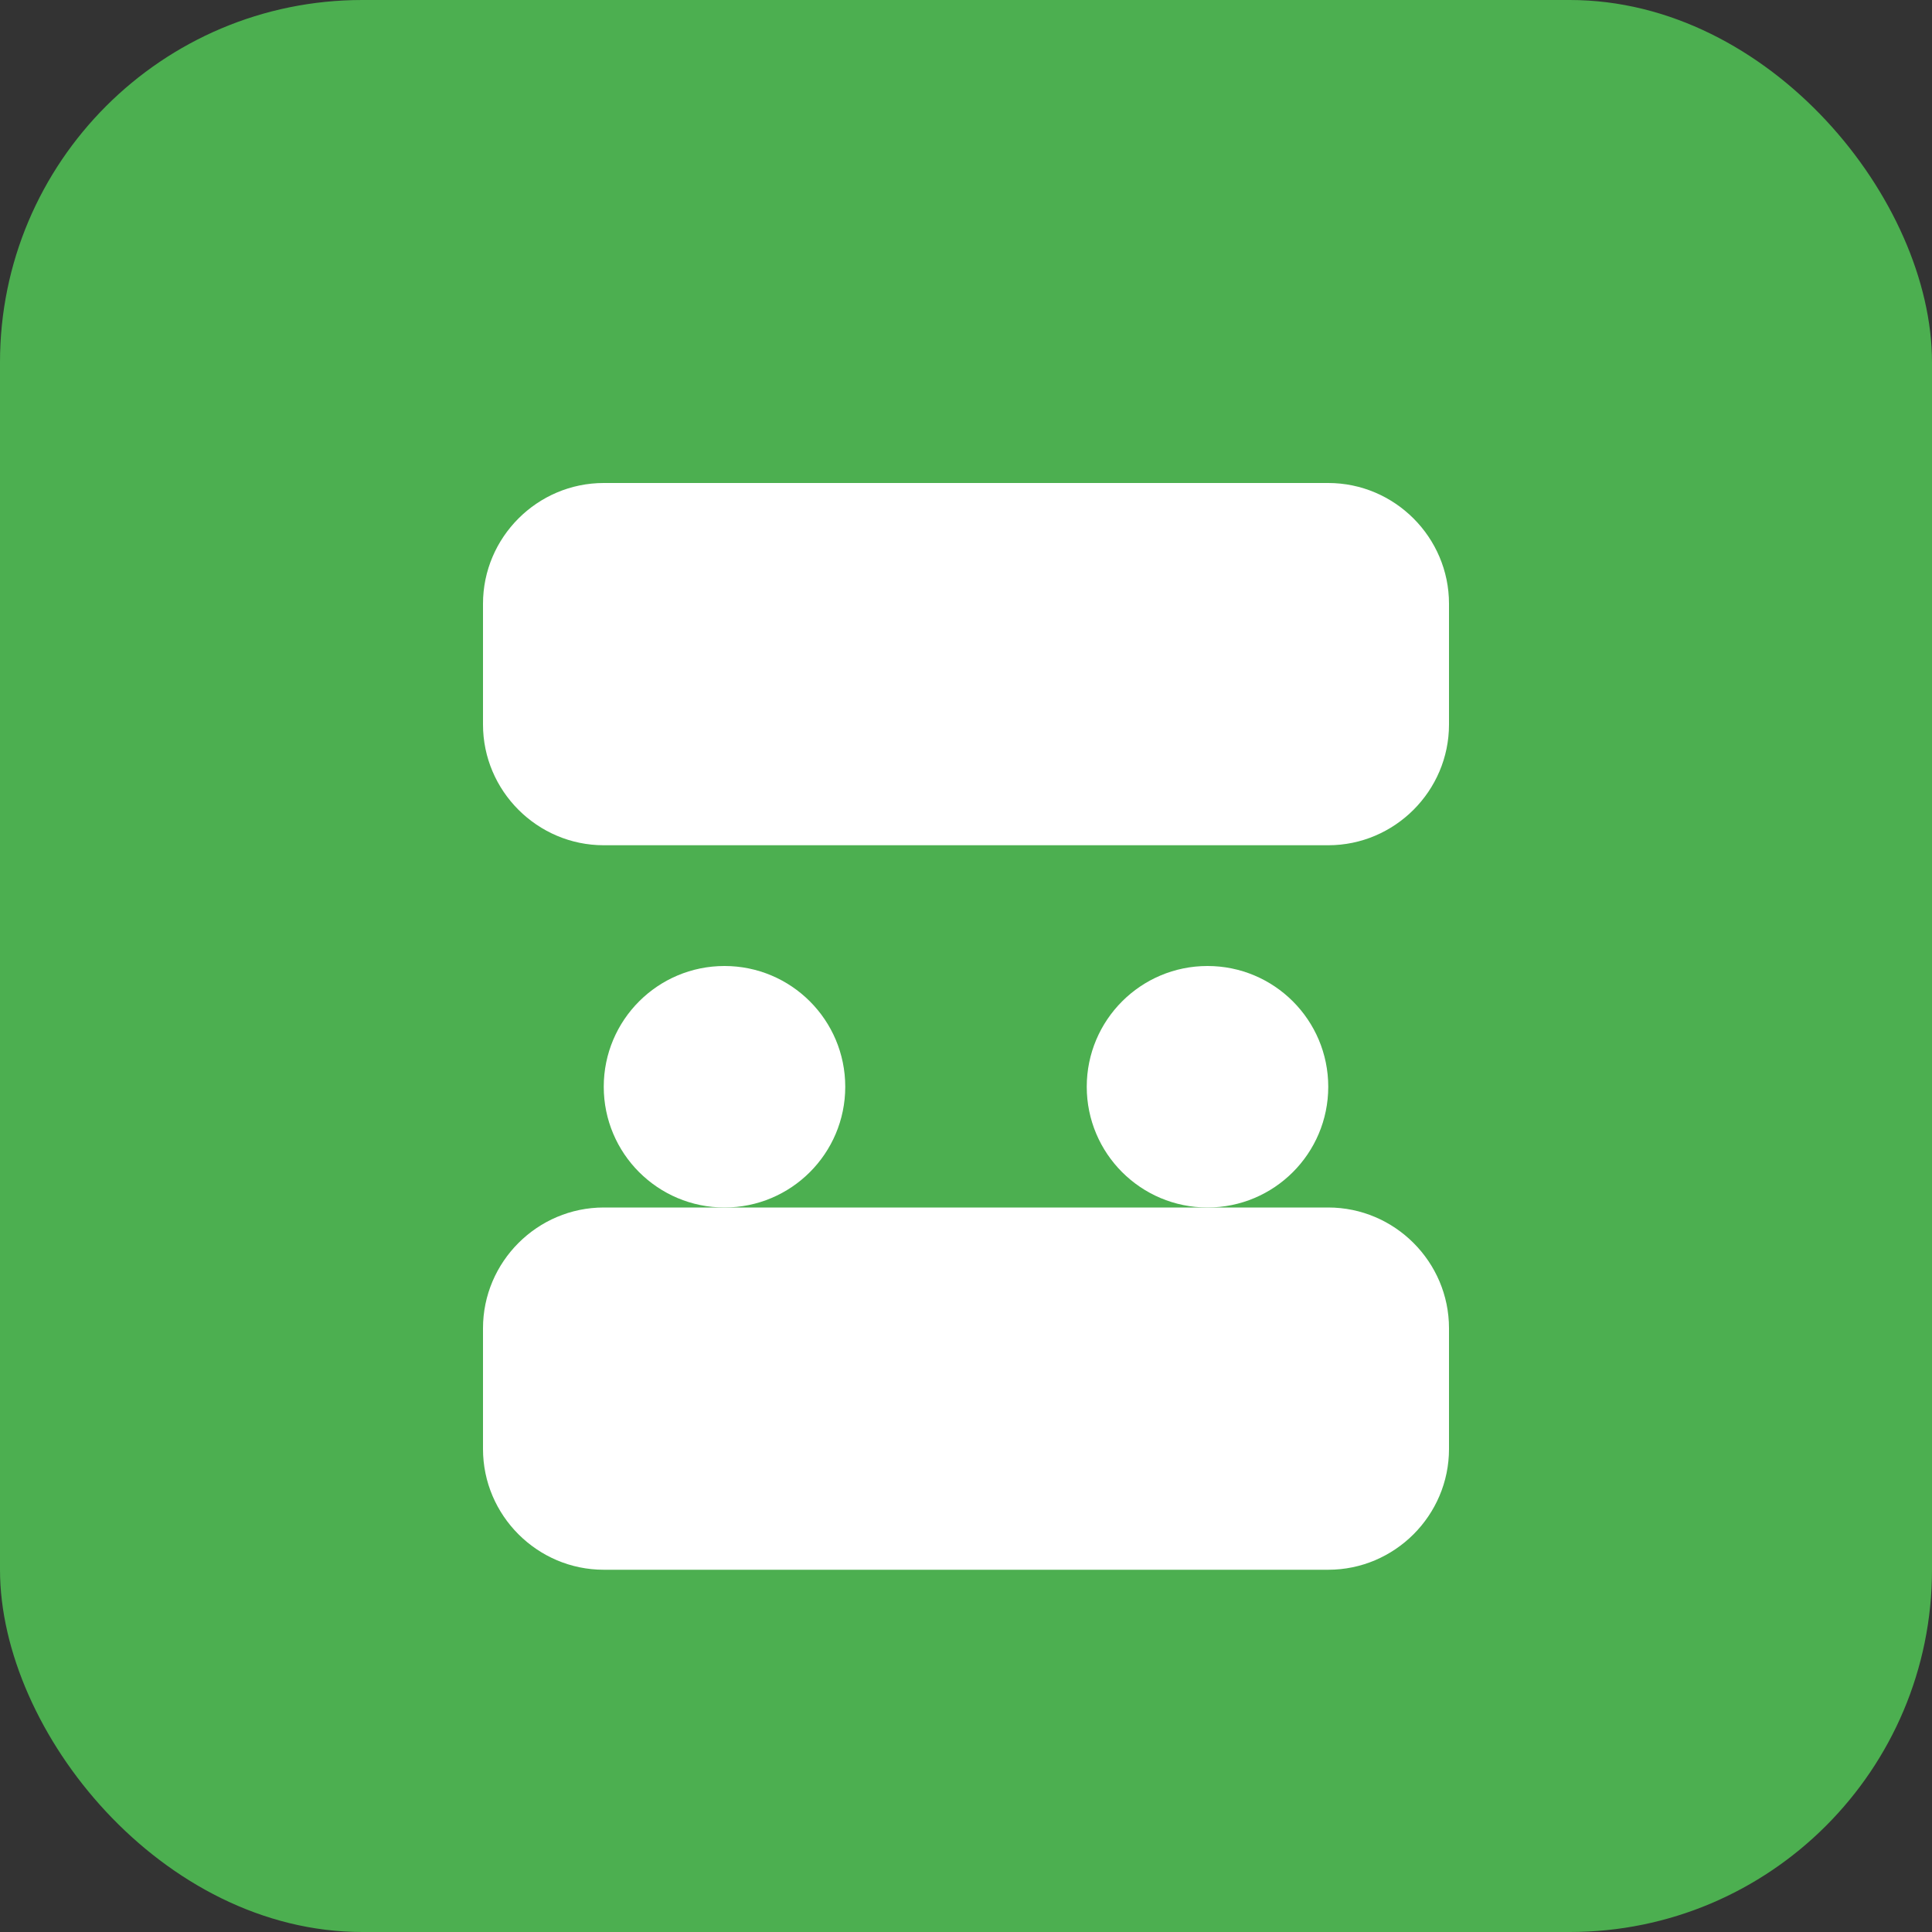<svg width="32" height="32" viewBox="0 0 32 32" xmlns="http://www.w3.org/2000/svg">
  <rect x="0" y="0" width="32" height="32" fill="#333333" stroke="none"/>
  <rect width="32" height="32" fill="#4CAF50" rx="6"/>
  <g fill="white">
    <path d="M8 10c0-1.1.9-2 2-2h12c1.1 0 2 .9 2 2v2c0 1.1-.9 2-2 2H10c-1.1 0-2-.9-2-2v-2z"/>
    <circle cx="12" cy="18" r="2"/>
    <circle cx="20" cy="18" r="2"/>
    <path d="M8 22c0-1.1.9-2 2-2h12c1.1 0 2 .9 2 2v2c0 1.1-.9 2-2 2H10c-1.1 0-2-.9-2-2v-2z"/>
  </g>
</svg>